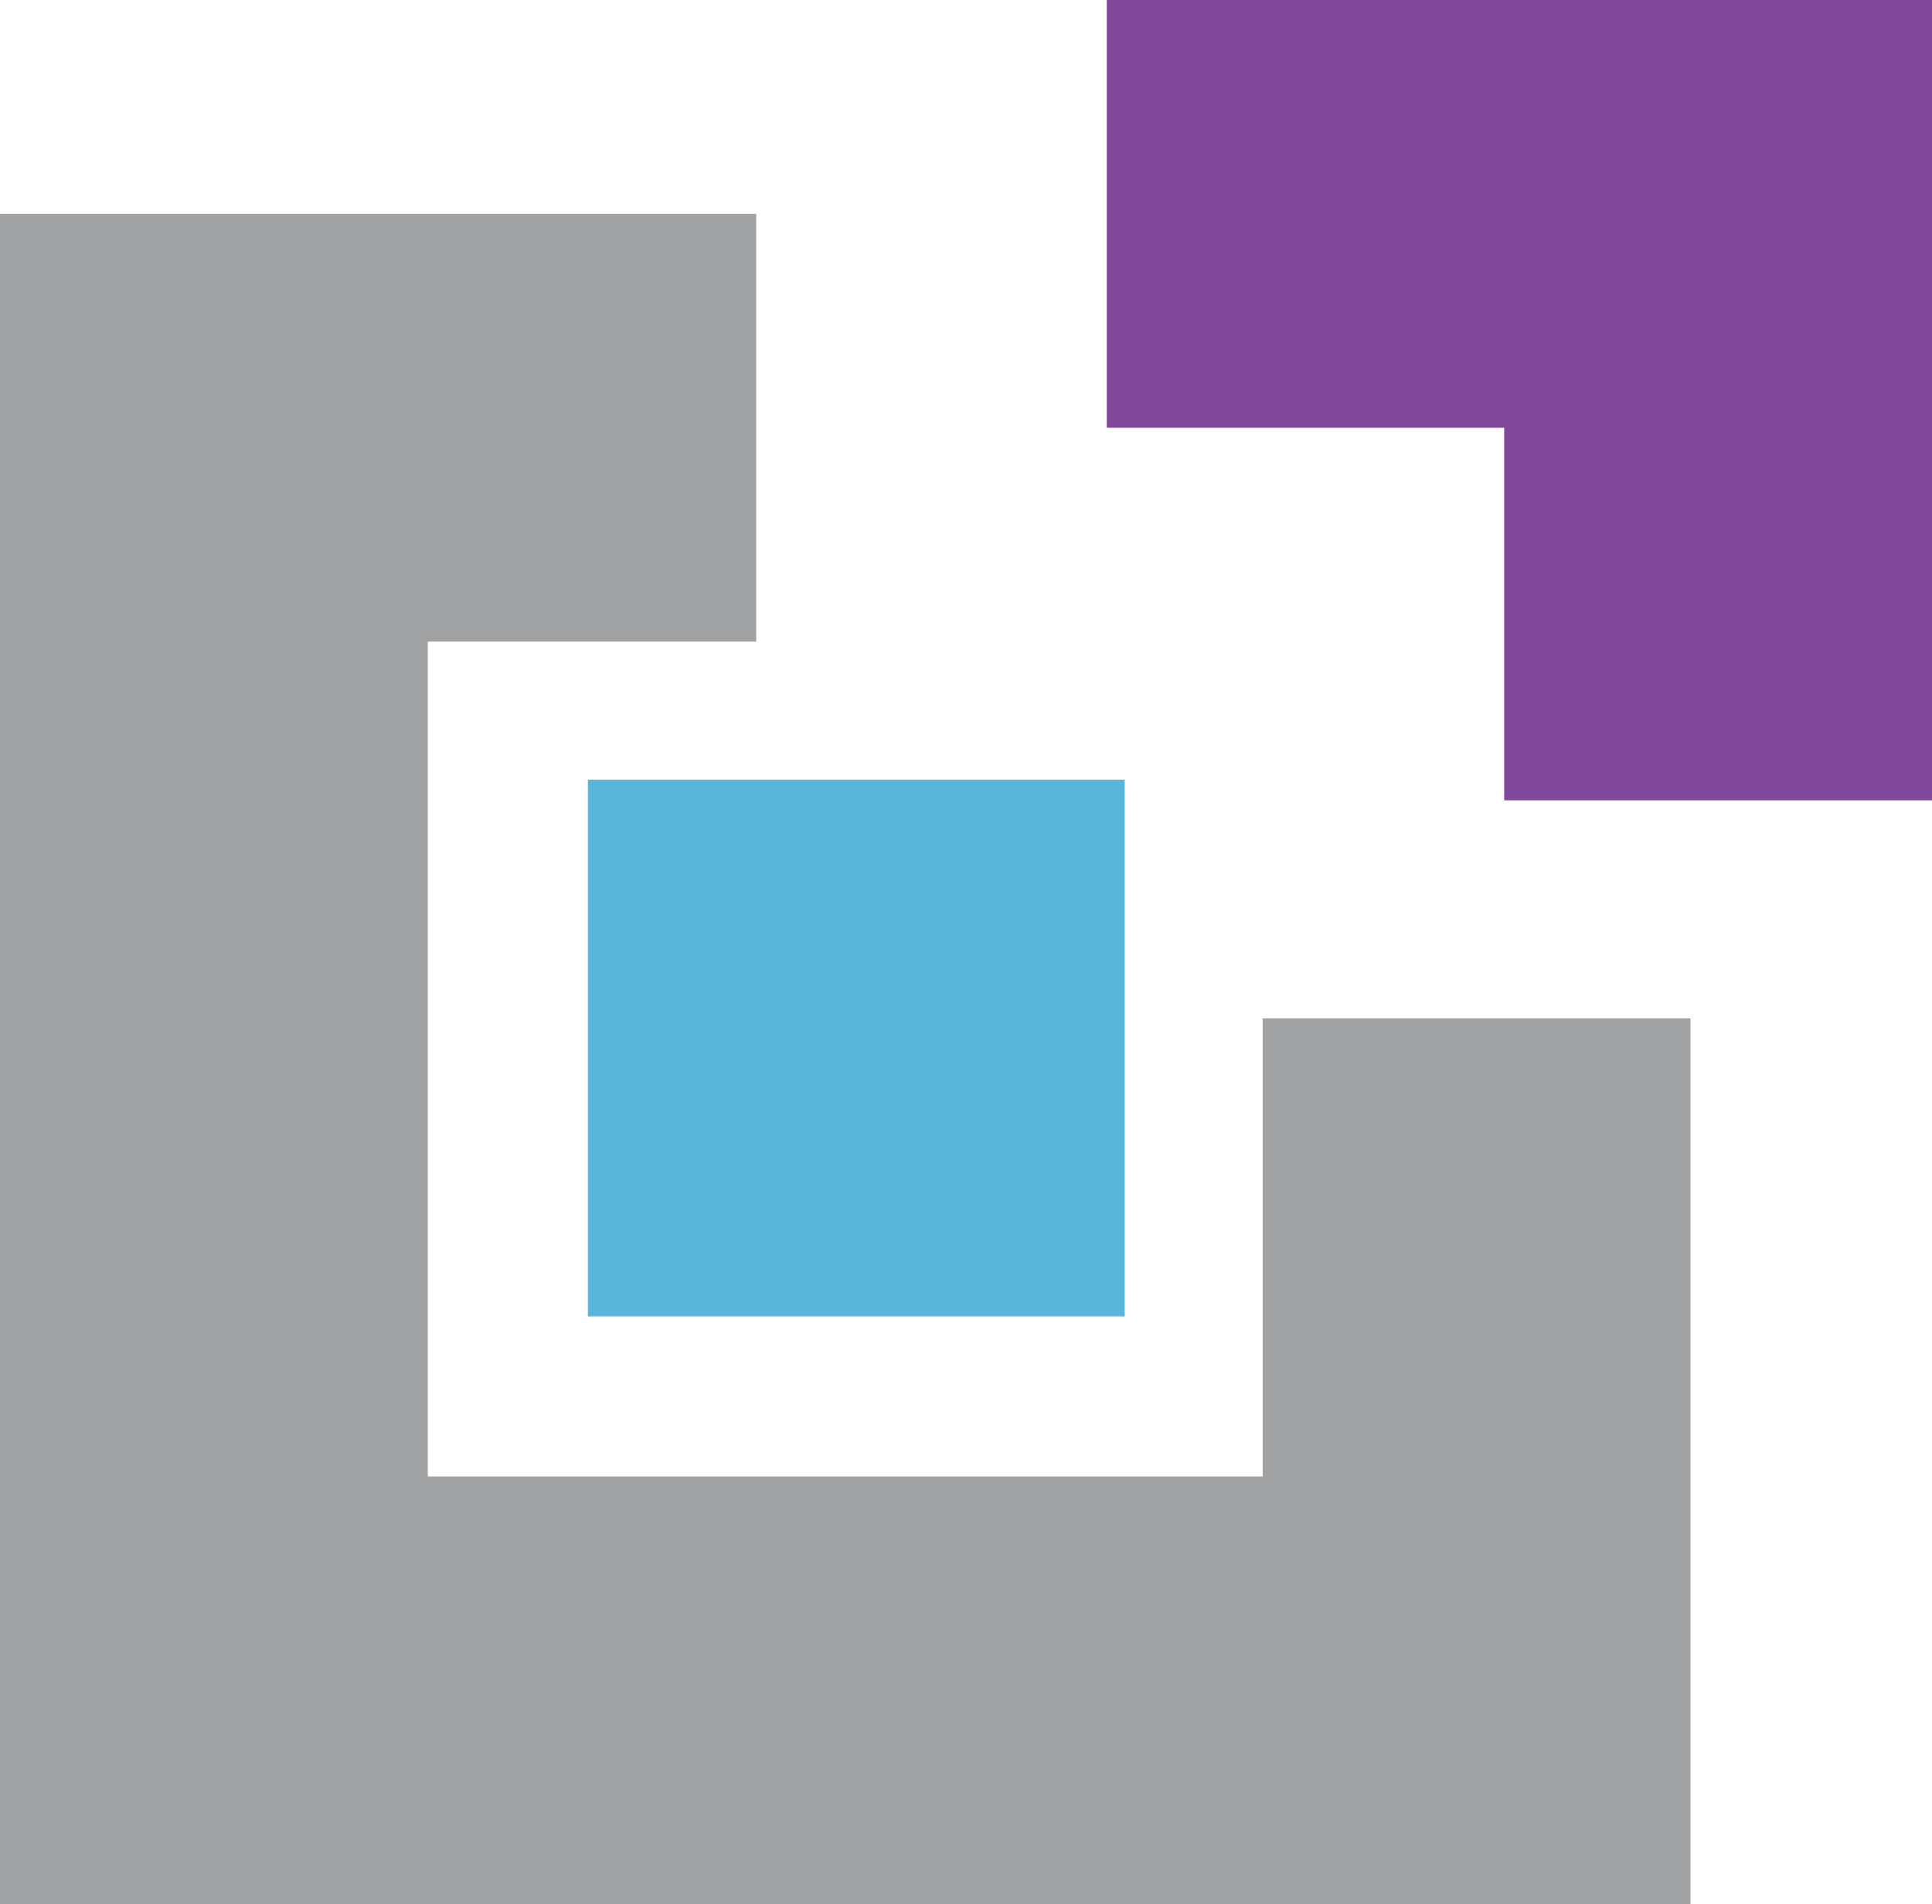<?xml version="1.0" encoding="utf-8"?>
<!-- Generator: Adobe Illustrator 28.3.0, SVG Export Plug-In . SVG Version: 6.00 Build 0)  -->
<svg version="1.1" id="Layer_1" xmlns="http://www.w3.org/2000/svg" xmlns:xlink="http://www.w3.org/1999/xlink" x="0px" y="0px"
	 width="140px" height="138px" viewBox="0 0 140 138" style="enable-background:new 0 0 140 138;" xml:space="preserve">
<style type="text/css">
	.st0{fill:#A1A2A3;}
	.st1{fill:#814899;}
	.st2{fill:#59B6DA;}
</style>
<path class="st0" d="M122.6,138H0V15.5h54.8v31H31V107h60.5V73.8h31V138z"/>
<path class="st1" d="M140,58h-31V31H80.2V0H140V58z"/>
<path class="st2" d="M42.6,56.5h38.9v38.9H42.6V56.5z"/>
</svg>
